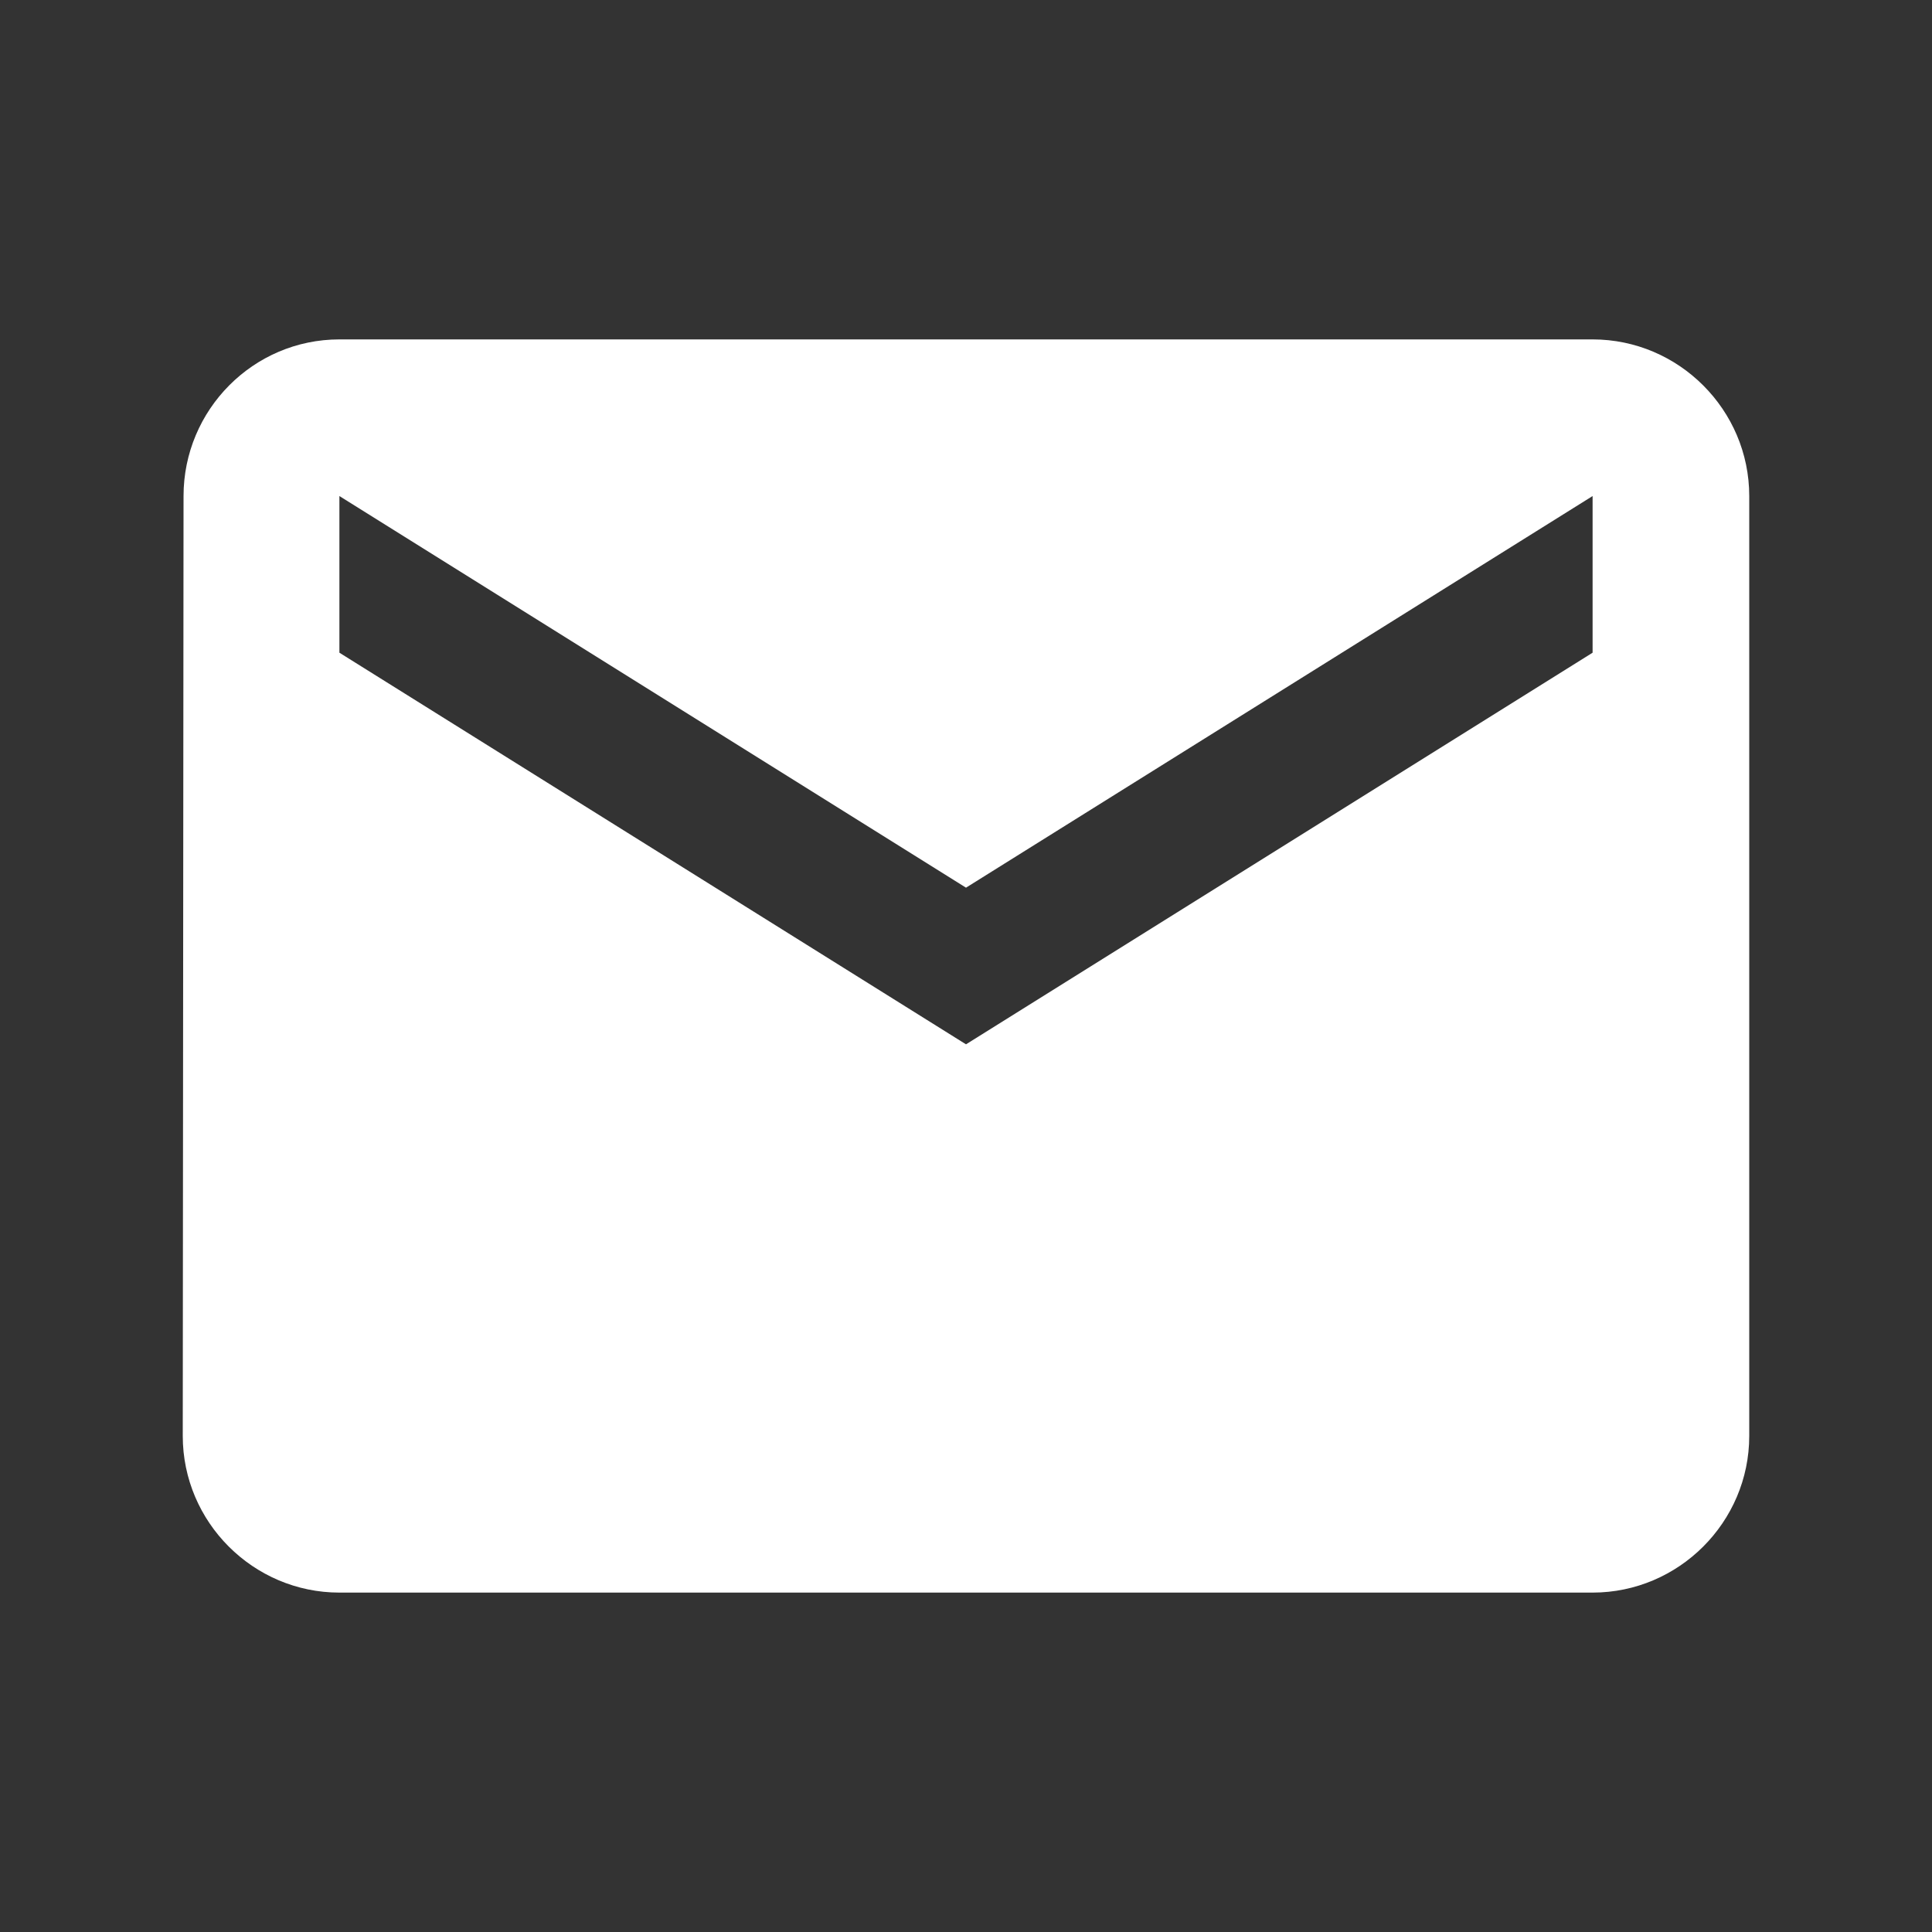 <svg width="37" height="37" viewBox="0 0 37 37" fill="none" xmlns="http://www.w3.org/2000/svg">
<rect x="0" y="0" width="37" height="37" fill="#333333" stroke="none"/>
<g clip-path="url(#clip0_261_539)">
<path d="M30.5 6.5H6.5C4.85 6.5 3.515 7.85 3.515 9.5L3.5 27.5C3.5 29.15 4.85 30.5 6.5 30.5H30.5C32.15 30.5 33.5 29.15 33.5 27.5V9.5C33.5 7.85 32.15 6.5 30.5 6.5ZM30.5 12.5L18.5 20L6.5 12.5V9.5L18.5 17L30.5 9.5V12.5Z" fill="white"/>
</g>
<defs>
<clipPath id="clip0_261_539">
<rect width="36" height="36" fill="white" transform="translate(0.5 0.5)"/>
</clipPath>
</defs>
</svg>
